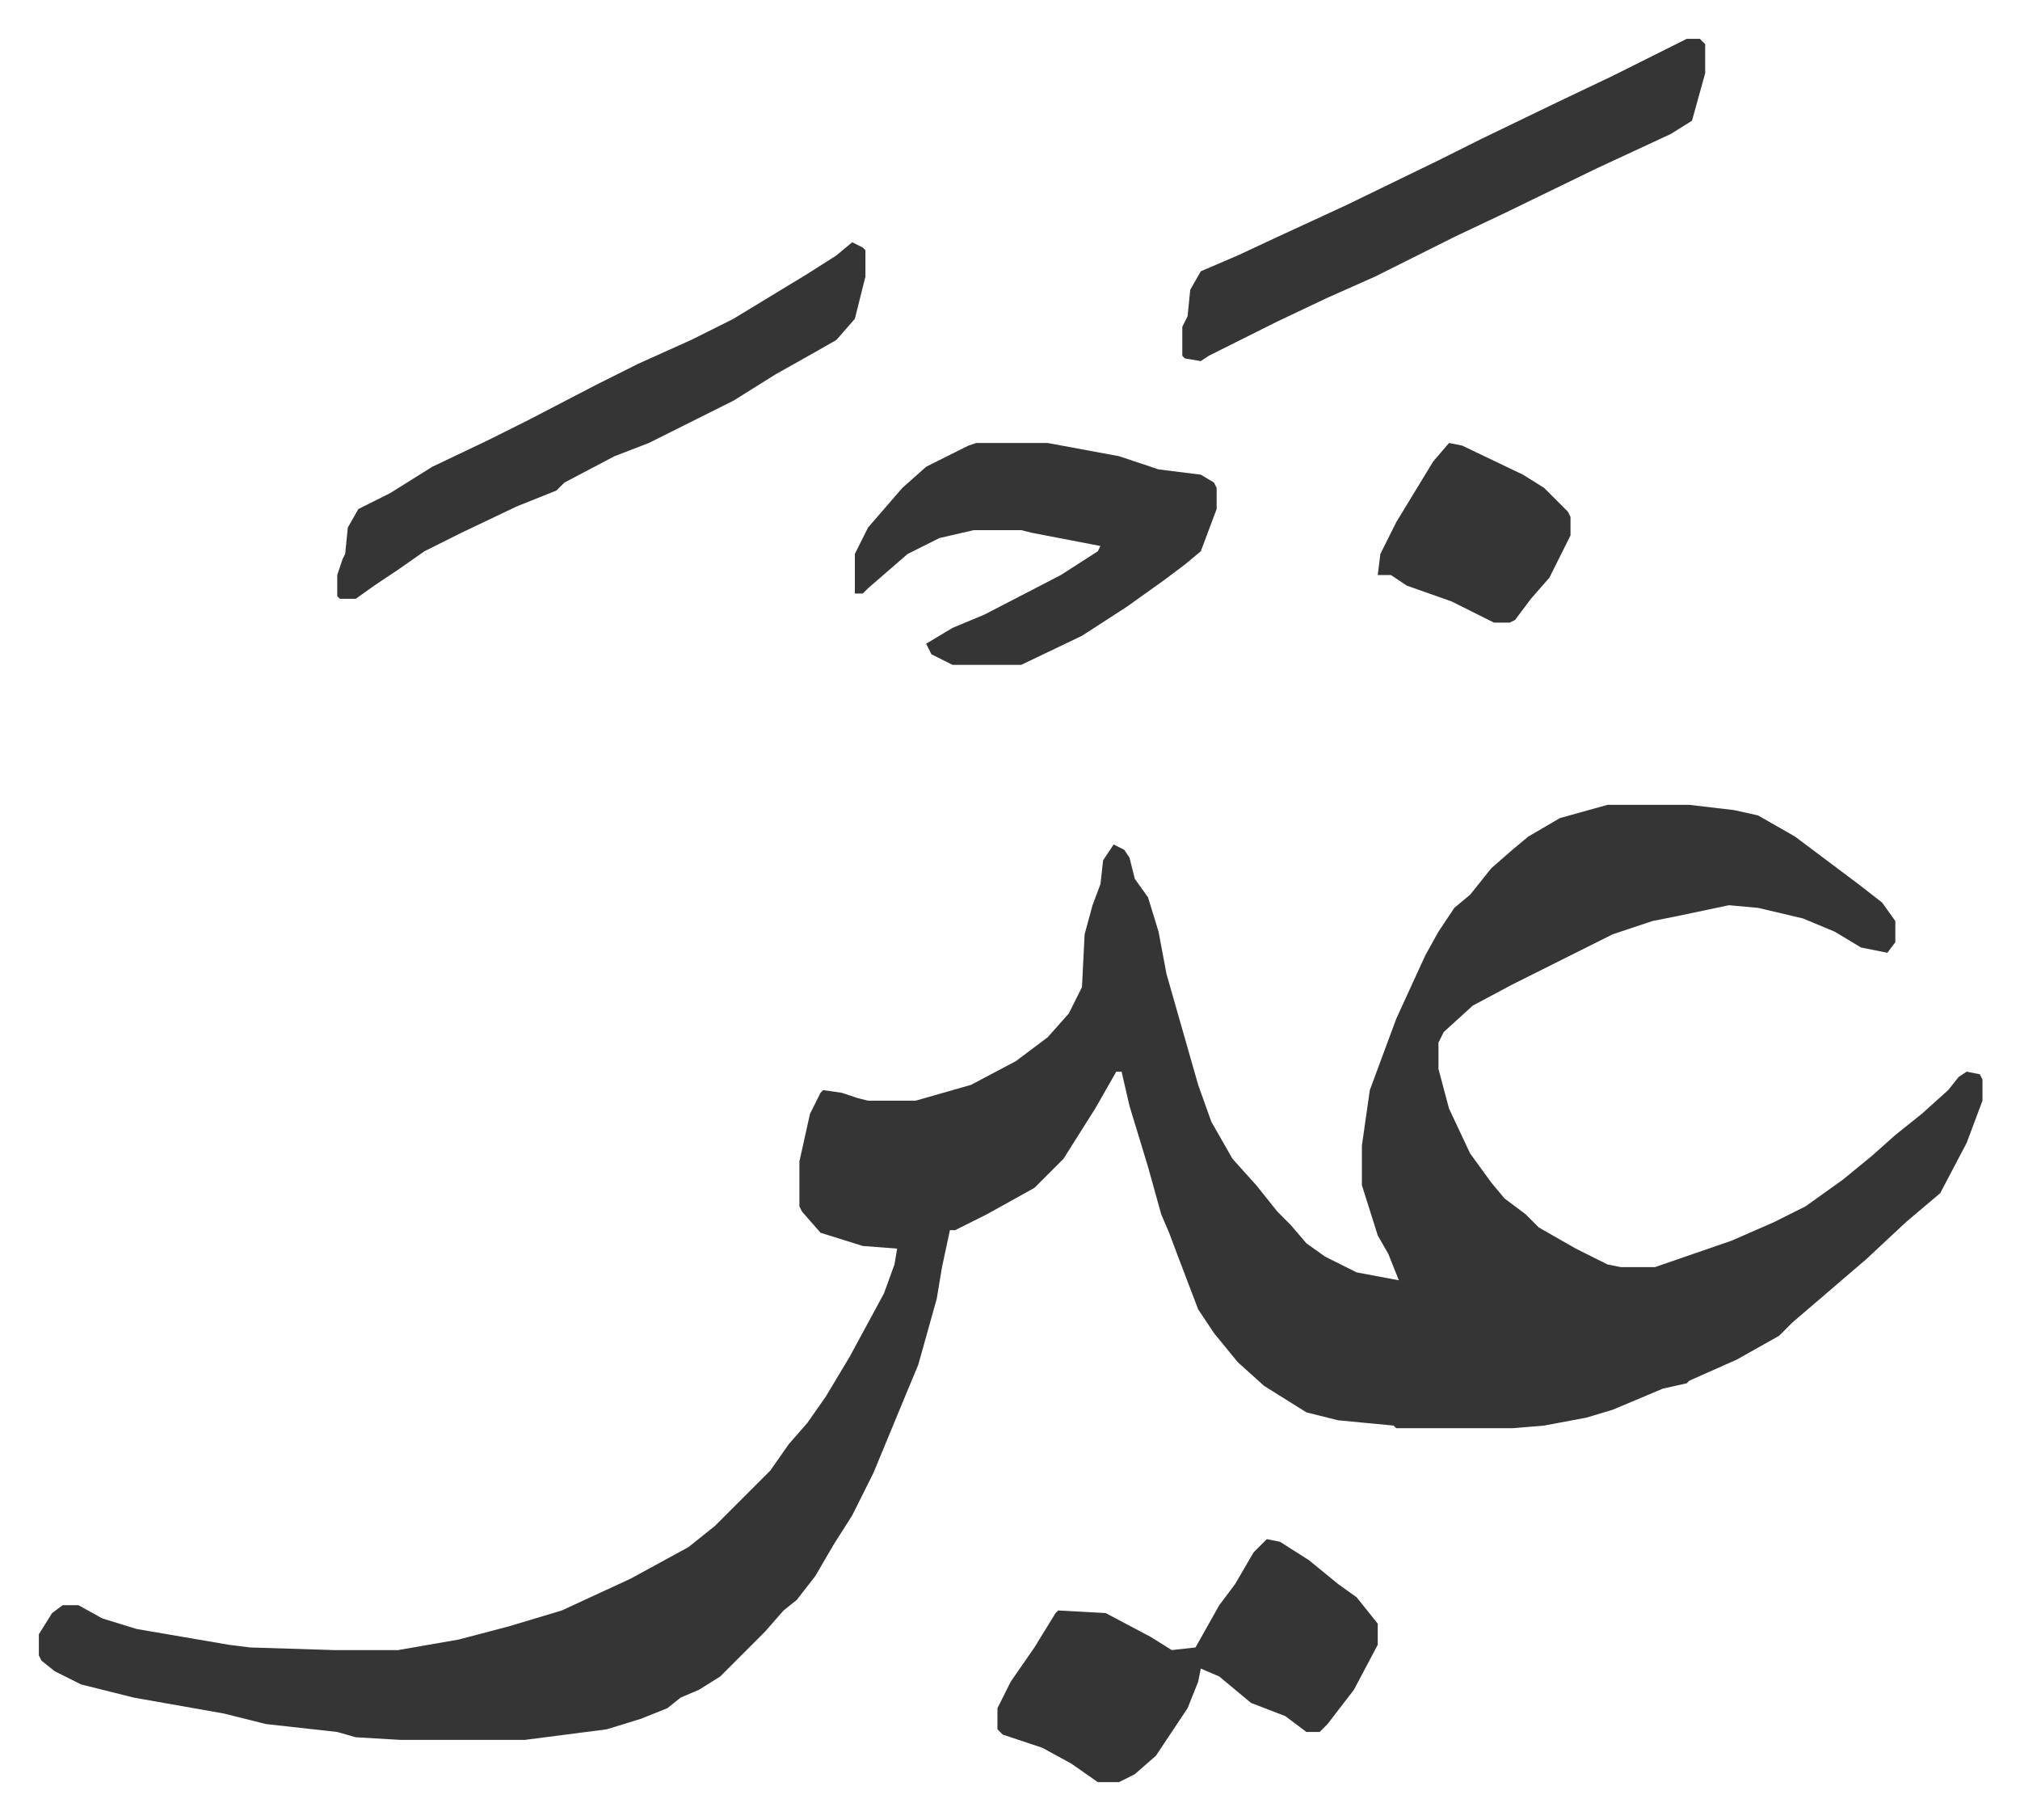 <svg xmlns="http://www.w3.org/2000/svg" role="img" viewBox="-14.71 430.29 764.92 688.92"><path fill="#353535" id="rule_normal" d="M594 735h31l17 2 9 2 14 8 8 6 16 12 9 7 5 7v8l-3 4-10-2-10-6-12-5-17-4-11-1-19 4-10 2-15 5-22 11-16 8-15 8-11 10-2 4v10l4 15 8 17 8 11 5 6 8 6 5 5 14 8 12 6 5 1h13l29-10 16-7 12-6 14-10 11-9 9-8 10-8 10-9 4-5 3-2 5 1 1 2v8l-6 16-10 19-13 11-15 14-14 12-14 12-5 5-16 9-18 8-1 1-9 2-19 8-10 3-16 3-12 1h-44l-1-1-21-2-12-3-16-10-10-9-9-11-6-9-8-21-3-8-3-7-5-18-7-23-3-13h-2l-8 14-12 19-11 11-18 10-12 6h-2l-3 14-2 12-7 25-5 12-12 29-8 16-7 11-7 12-7 9-5 4-7 8-17 17-8 5-7 3-5 4-10 4-13 4-31 4h-47l-17-1-7-2-27-3-16-4-34-6-20-5-10-5-5-4-1-2v-8l5-8 4-3h6l9 5 13 4 35 6 8 1 32 1h24l23-4 19-5 20-6 26-12 22-12 10-8 21-21 7-10 7-8 7-10 9-15 13-24 4-11 1-6-13-1-16-5-7-8-1-2v-17l4-18 4-8 1-1 7 1 6 2 4 1h18l21-6 17-9 12-9 8-9 5-10 1-20 3-11 3-8 1-9 4-6 4 2 2 3 2 8 5 7 4 13 3 16 6 21 6 21 5 14 8 14 9 10 8 10 5 5 6 7 7 5 12 6 16 3-4-10-4-7-6-19v-15l3-21 10-27 11-24 5-9 6-9 6-5 8-10 8-7 6-5 12-7zm-129 278l5 1 11 7 11 9 7 5 8 10v8l-9 17-10 13-3 3h-5l-8-6-13-5-12-10-7-3-1 5-4 10-12 18-8 7-6 3h-8l-10-7-11-6-15-5-2-2v-8l5-10 9-13 8-13 1-1 18 1 17 9 8 5 9-1 9-16 6-8 7-12zm159-568h5l2 2v11l-5 18-8 5-28 13-35 17-19 9-16 8-14 7-18 8-19 9-16 8-10 5-3 2-6-1-1-1v-11l2-4 1-10 4-7 14-6 15-7 26-12 35-17 16-8 29-14 21-10 16-8zM355 598h27l27 5 15 5 16 2 5 3 1 2v8l-6 16-6 5-8 6-14 10-17 11-23 11h-26l-8-4-2-4 10-6 12-5 29-15 14-9 1-2-26-5-4-1h-18l-13 3-12 6-15 13-2 2h-3v-15l5-10 13-15 9-8 16-8zm-47-76l4 2 1 1v10l-4 16-7 8-7 4-16 9-16 10-32 16-13 5-19 10-3 3-15 6-21 10-14 7-10 7-9 6-7 5h-6l-1-1v-8l2-6 1-2 1-10 4-7 12-6 16-10 21-10 16-8 25-13 16-8 20-9 16-8 28-17 11-7zm226 76l5 1 23 11 8 5 9 9 1 2v7l-8 16-7 8-6 8-2 1h-6l-16-8-17-6-6-4h-5l1-8 6-12 14-23z"/></svg>
